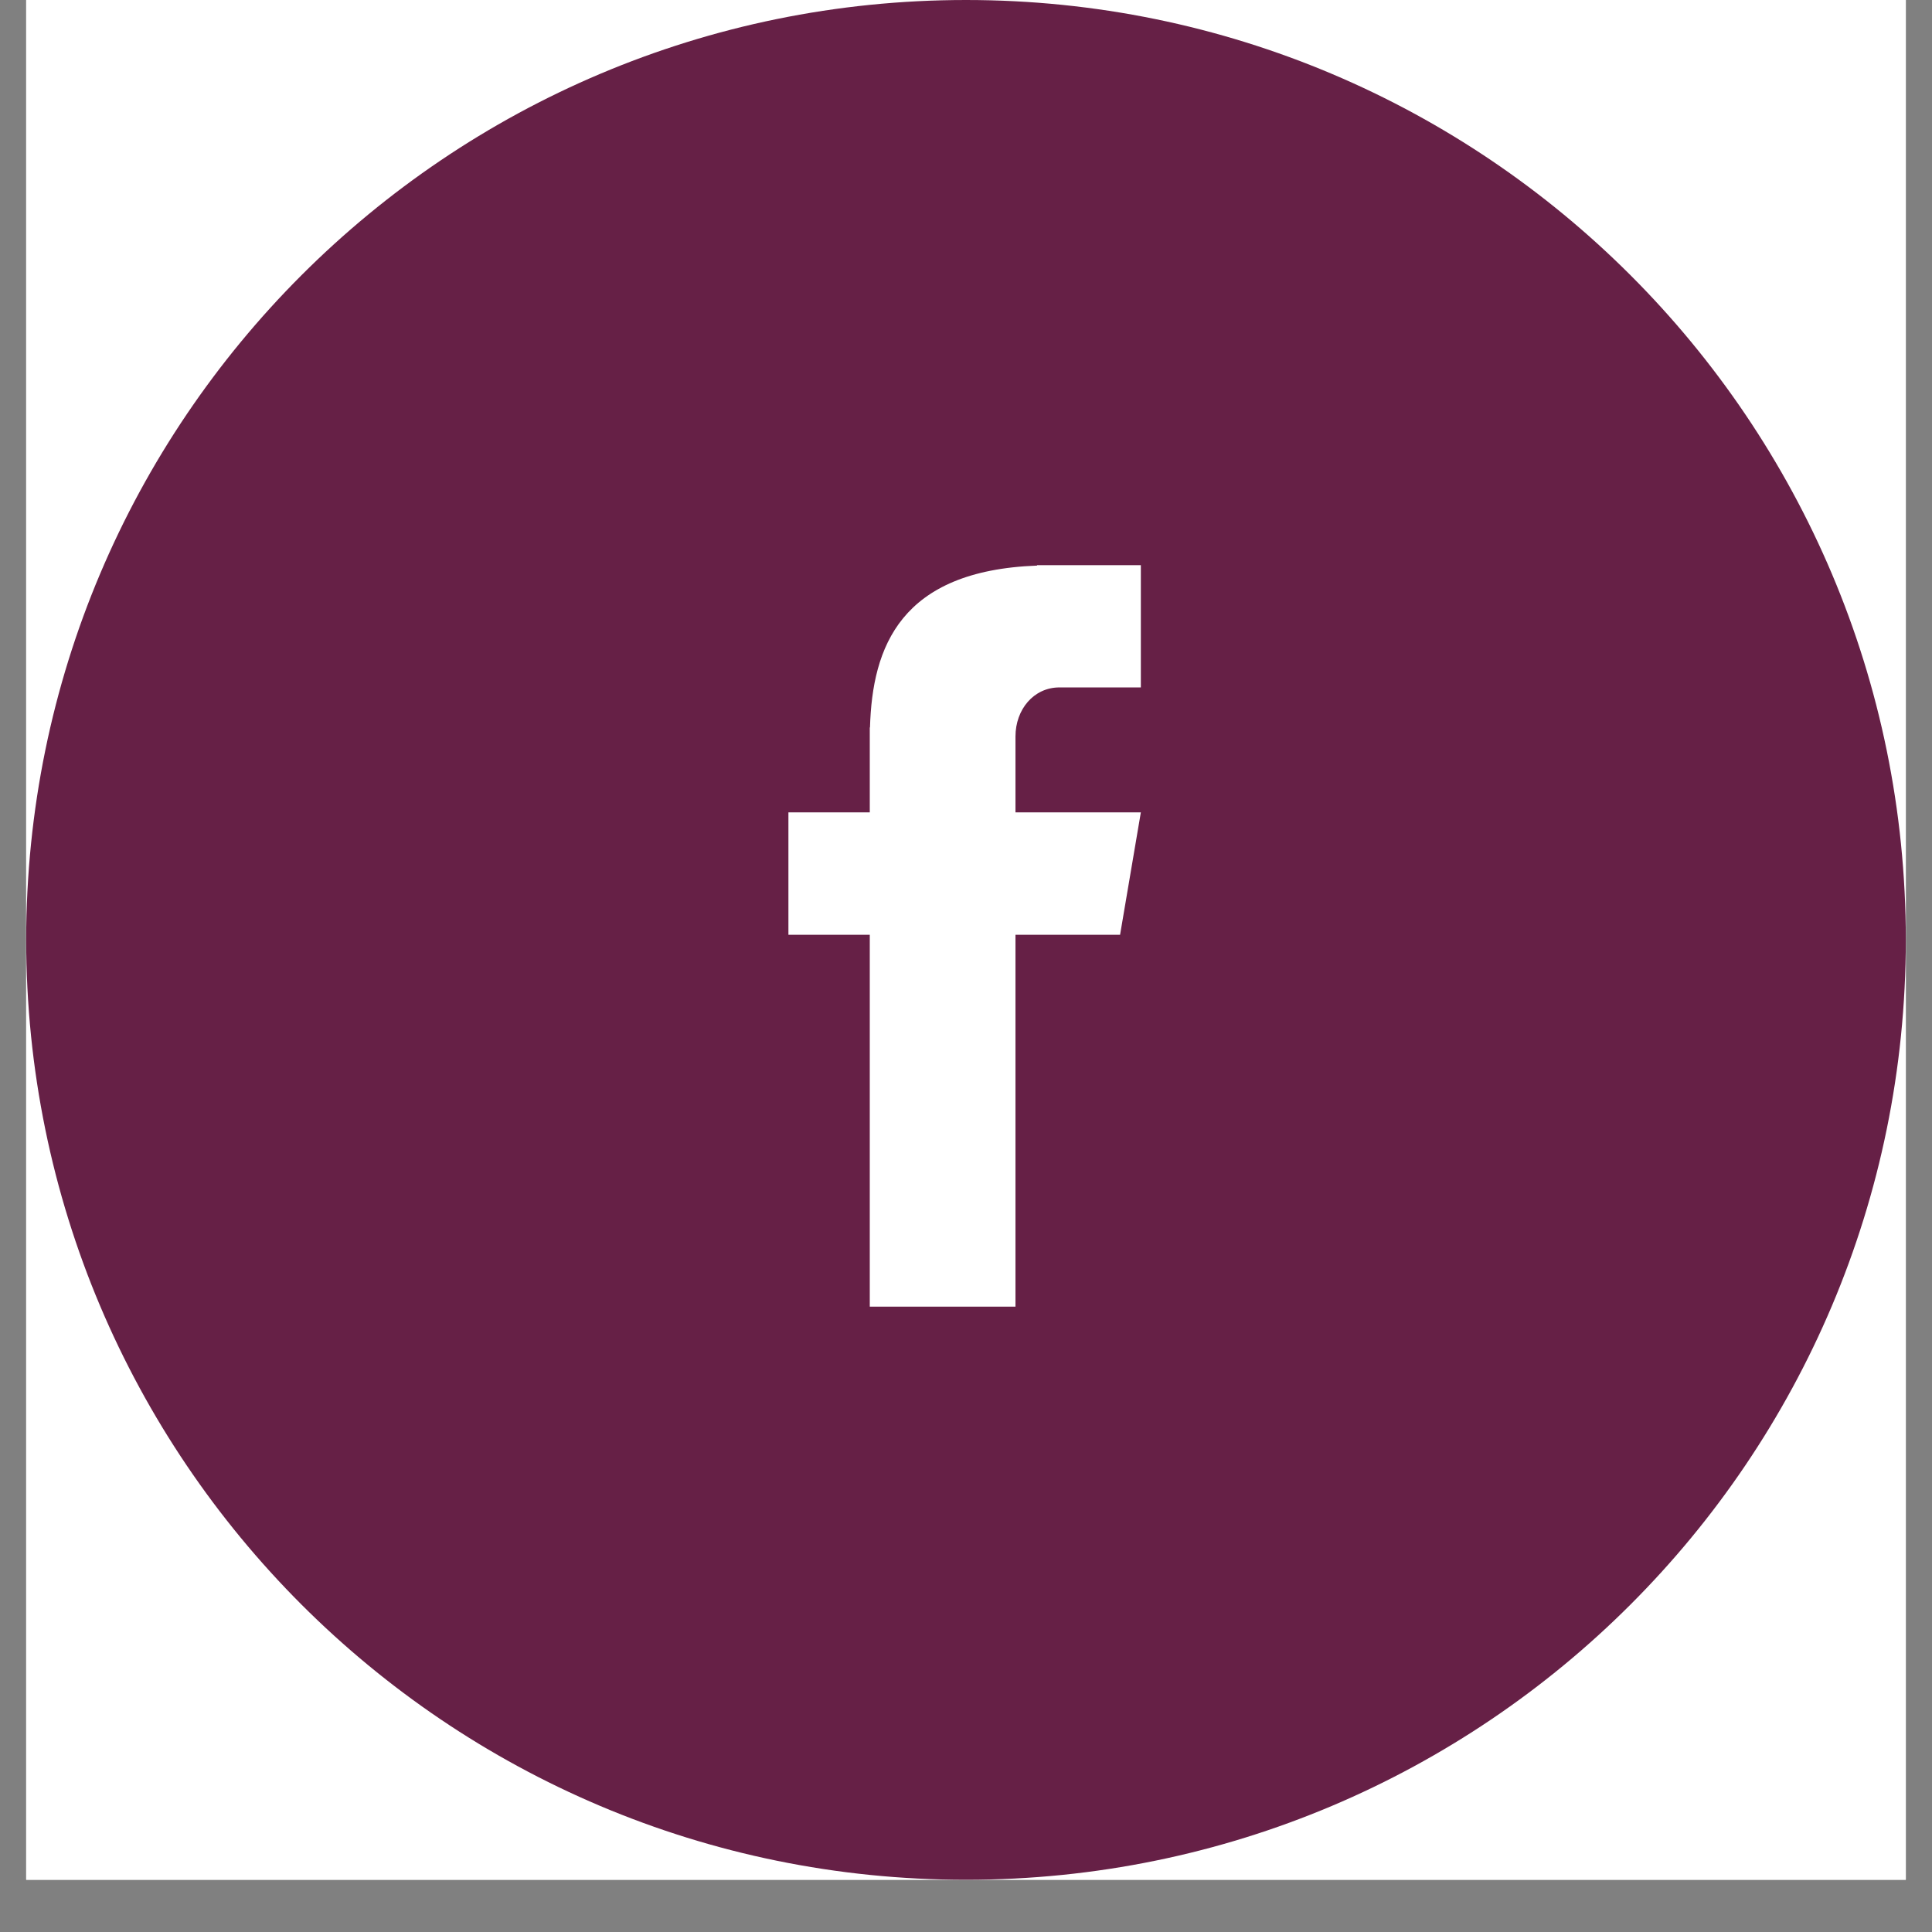<?xml version="1.0" encoding="utf-8"?>
<svg xmlns="http://www.w3.org/2000/svg" xmlns:xlink="http://www.w3.org/1999/xlink" width="48px" zoomAndPan="magnify" viewBox="0 0 36 36" height="48px" preserveAspectRatio="xMidYMid meet" version="1.2"><rect x="0" y="0" width="36" height="36" fill="#808080" stroke="none"/><defs><clipPath id="c49b9c96aa"><path d="M 0.488 0 L 35.512 0 L 35.512 35.027 L 0.488 35.027 Z M 0.488 0 "/></clipPath><clipPath id="adb1e6c008"><path d="M 0.488 0 L 35.512 0 L 35.512 35.027 L 0.488 35.027 Z M 0.488 0 "/></clipPath><clipPath id="3ed51888aa"><path d="M 18 0 C 8.328 0 0.488 7.84 0.488 17.512 C 0.488 27.188 8.328 35.027 18 35.027 C 27.672 35.027 35.512 27.188 35.512 17.512 C 35.512 7.84 27.672 0 18 0 Z M 18 0 "/></clipPath><clipPath id="92f89427c7"><path d="M 0.488 0 L 35.512 0 L 35.512 35.027 L 0.488 35.027 Z M 0.488 0 "/></clipPath><clipPath id="44ac01e6c2"><path d="M 18 0 C 8.328 0 0.488 7.84 0.488 17.512 C 0.488 27.188 8.328 35.027 18 35.027 C 27.672 35.027 35.512 27.188 35.512 17.512 C 35.512 7.84 27.672 0 18 0 Z M 18 0 "/></clipPath><clipPath id="329e165ae2"><rect x="0" width="36" y="0" height="36"/></clipPath><clipPath id="0f7fc5d361"><path d="M 14.691 10.508 L 21.258 10.508 L 21.258 24.371 L 14.691 24.371 Z M 14.691 10.508 "/></clipPath></defs><g id="72ce07b45b"><g clip-rule="nonzero" clip-path="url(#c49b9c96aa)"><path style=" stroke:none;fill-rule:nonzero;fill:#ffffff;fill-opacity:1;" d="M 0.488 0 L 35.512 0 L 35.512 35.027 L 0.488 35.027 Z M 0.488 0 "/><path style=" stroke:none;fill-rule:nonzero;fill:#ffffff;fill-opacity:1;" d="M 0.488 0 L 35.512 0 L 35.512 35.027 L 0.488 35.027 Z M 0.488 0 "/></g><g clip-rule="nonzero" clip-path="url(#adb1e6c008)"><g clip-rule="nonzero" clip-path="url(#3ed51888aa)"><g transform="matrix(1,0,0,1,0,0)"><g clip-path="url(#329e165ae2)"><g clip-rule="nonzero" clip-path="url(#92f89427c7)"><g clip-rule="nonzero" clip-path="url(#44ac01e6c2)"><path style=" stroke:none;fill-rule:nonzero;fill:#662046;fill-opacity:1;" d="M 0.488 0 L 35.512 0 L 35.512 35.027 L 0.488 35.027 Z M 0.488 0 "/></g></g></g></g></g></g><g clip-rule="nonzero" clip-path="url(#0f7fc5d361)"><path style=" stroke:none;fill-rule:nonzero;fill:#ffffff;fill-opacity:1;" d="M 19.742 12.809 L 21.258 12.809 L 21.258 10.531 L 19.324 10.531 L 19.324 10.539 C 16.777 10.633 16.254 12.055 16.211 13.555 L 16.207 13.555 L 16.207 15.137 L 14.691 15.137 L 14.691 17.418 L 16.207 17.418 L 16.207 24.348 L 18.922 24.348 L 18.922 17.418 L 20.871 17.418 L 21.258 15.137 L 18.922 15.137 L 18.922 13.723 C 18.922 13.219 19.262 12.809 19.742 12.809 Z M 19.742 12.809 "/></g></g></svg>
